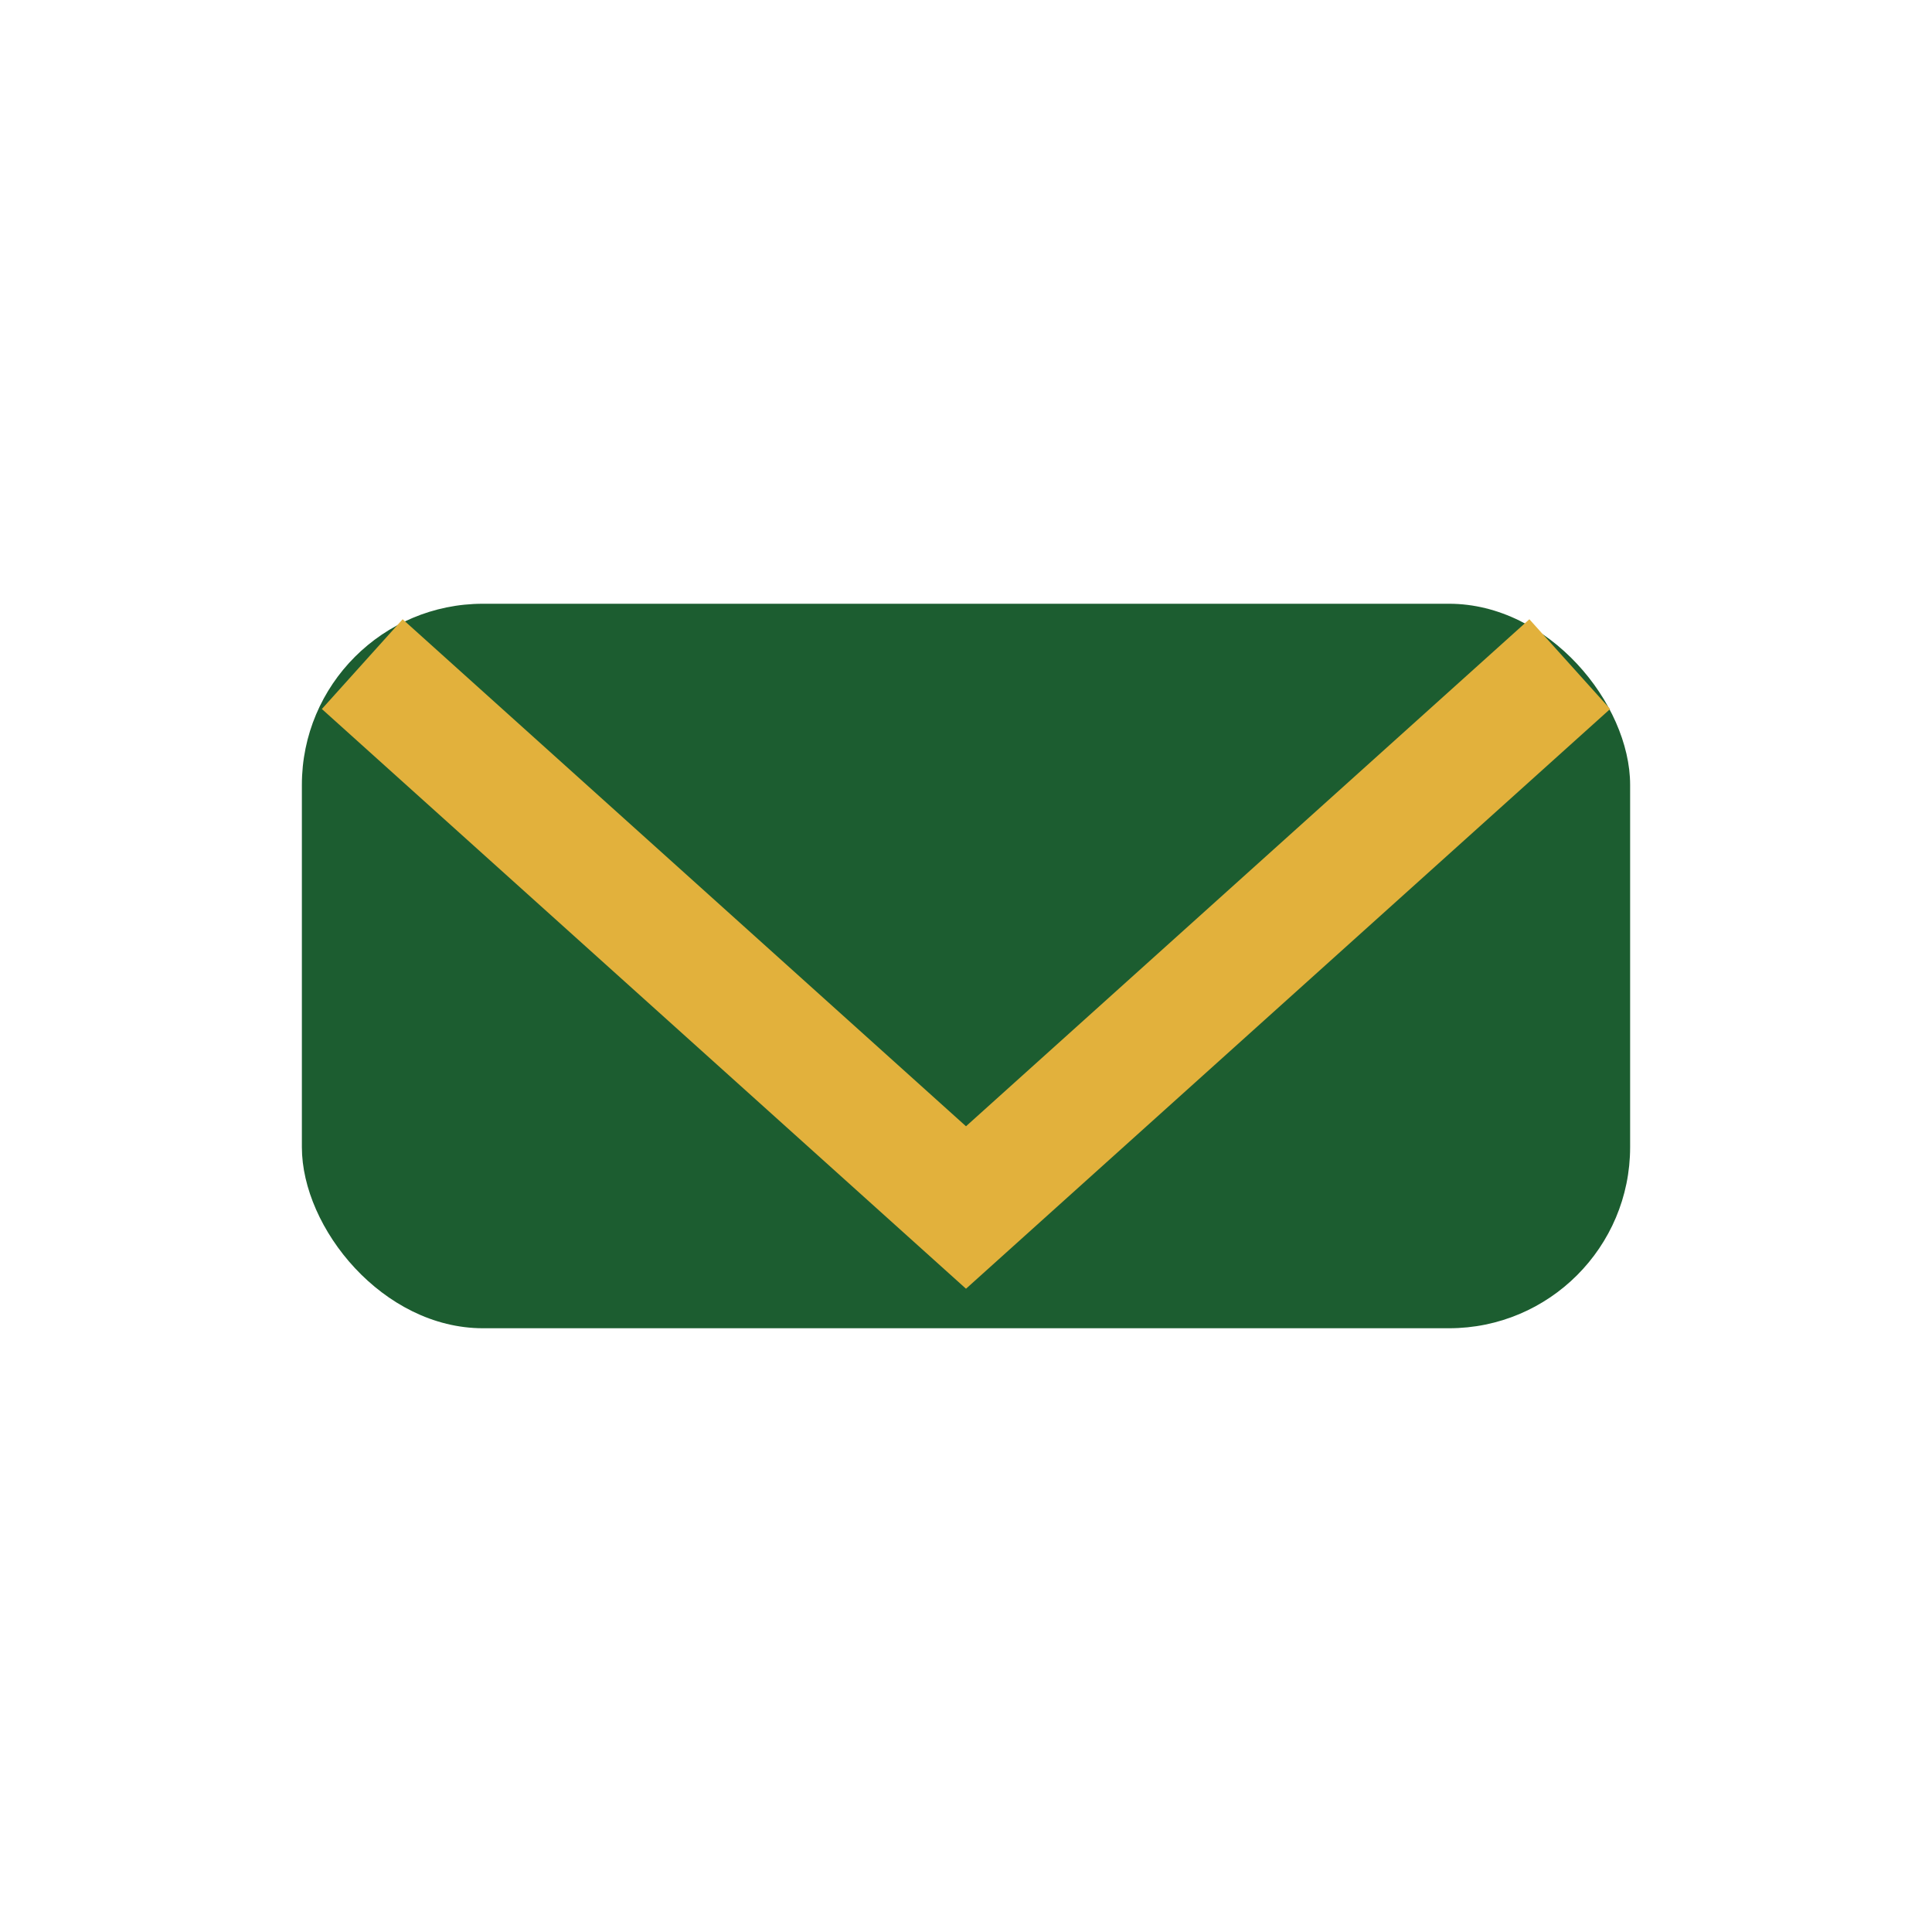 <?xml version="1.0" encoding="UTF-8"?>
<svg xmlns="http://www.w3.org/2000/svg" width="32" height="32" viewBox="0 0 32 32"><rect x="5" y="10" width="22" height="12" rx="3" fill="#1C5D30"/><path d="M6 11l10 9 10-9" stroke="#E2B13C" stroke-width="2" fill="none"/></svg>
